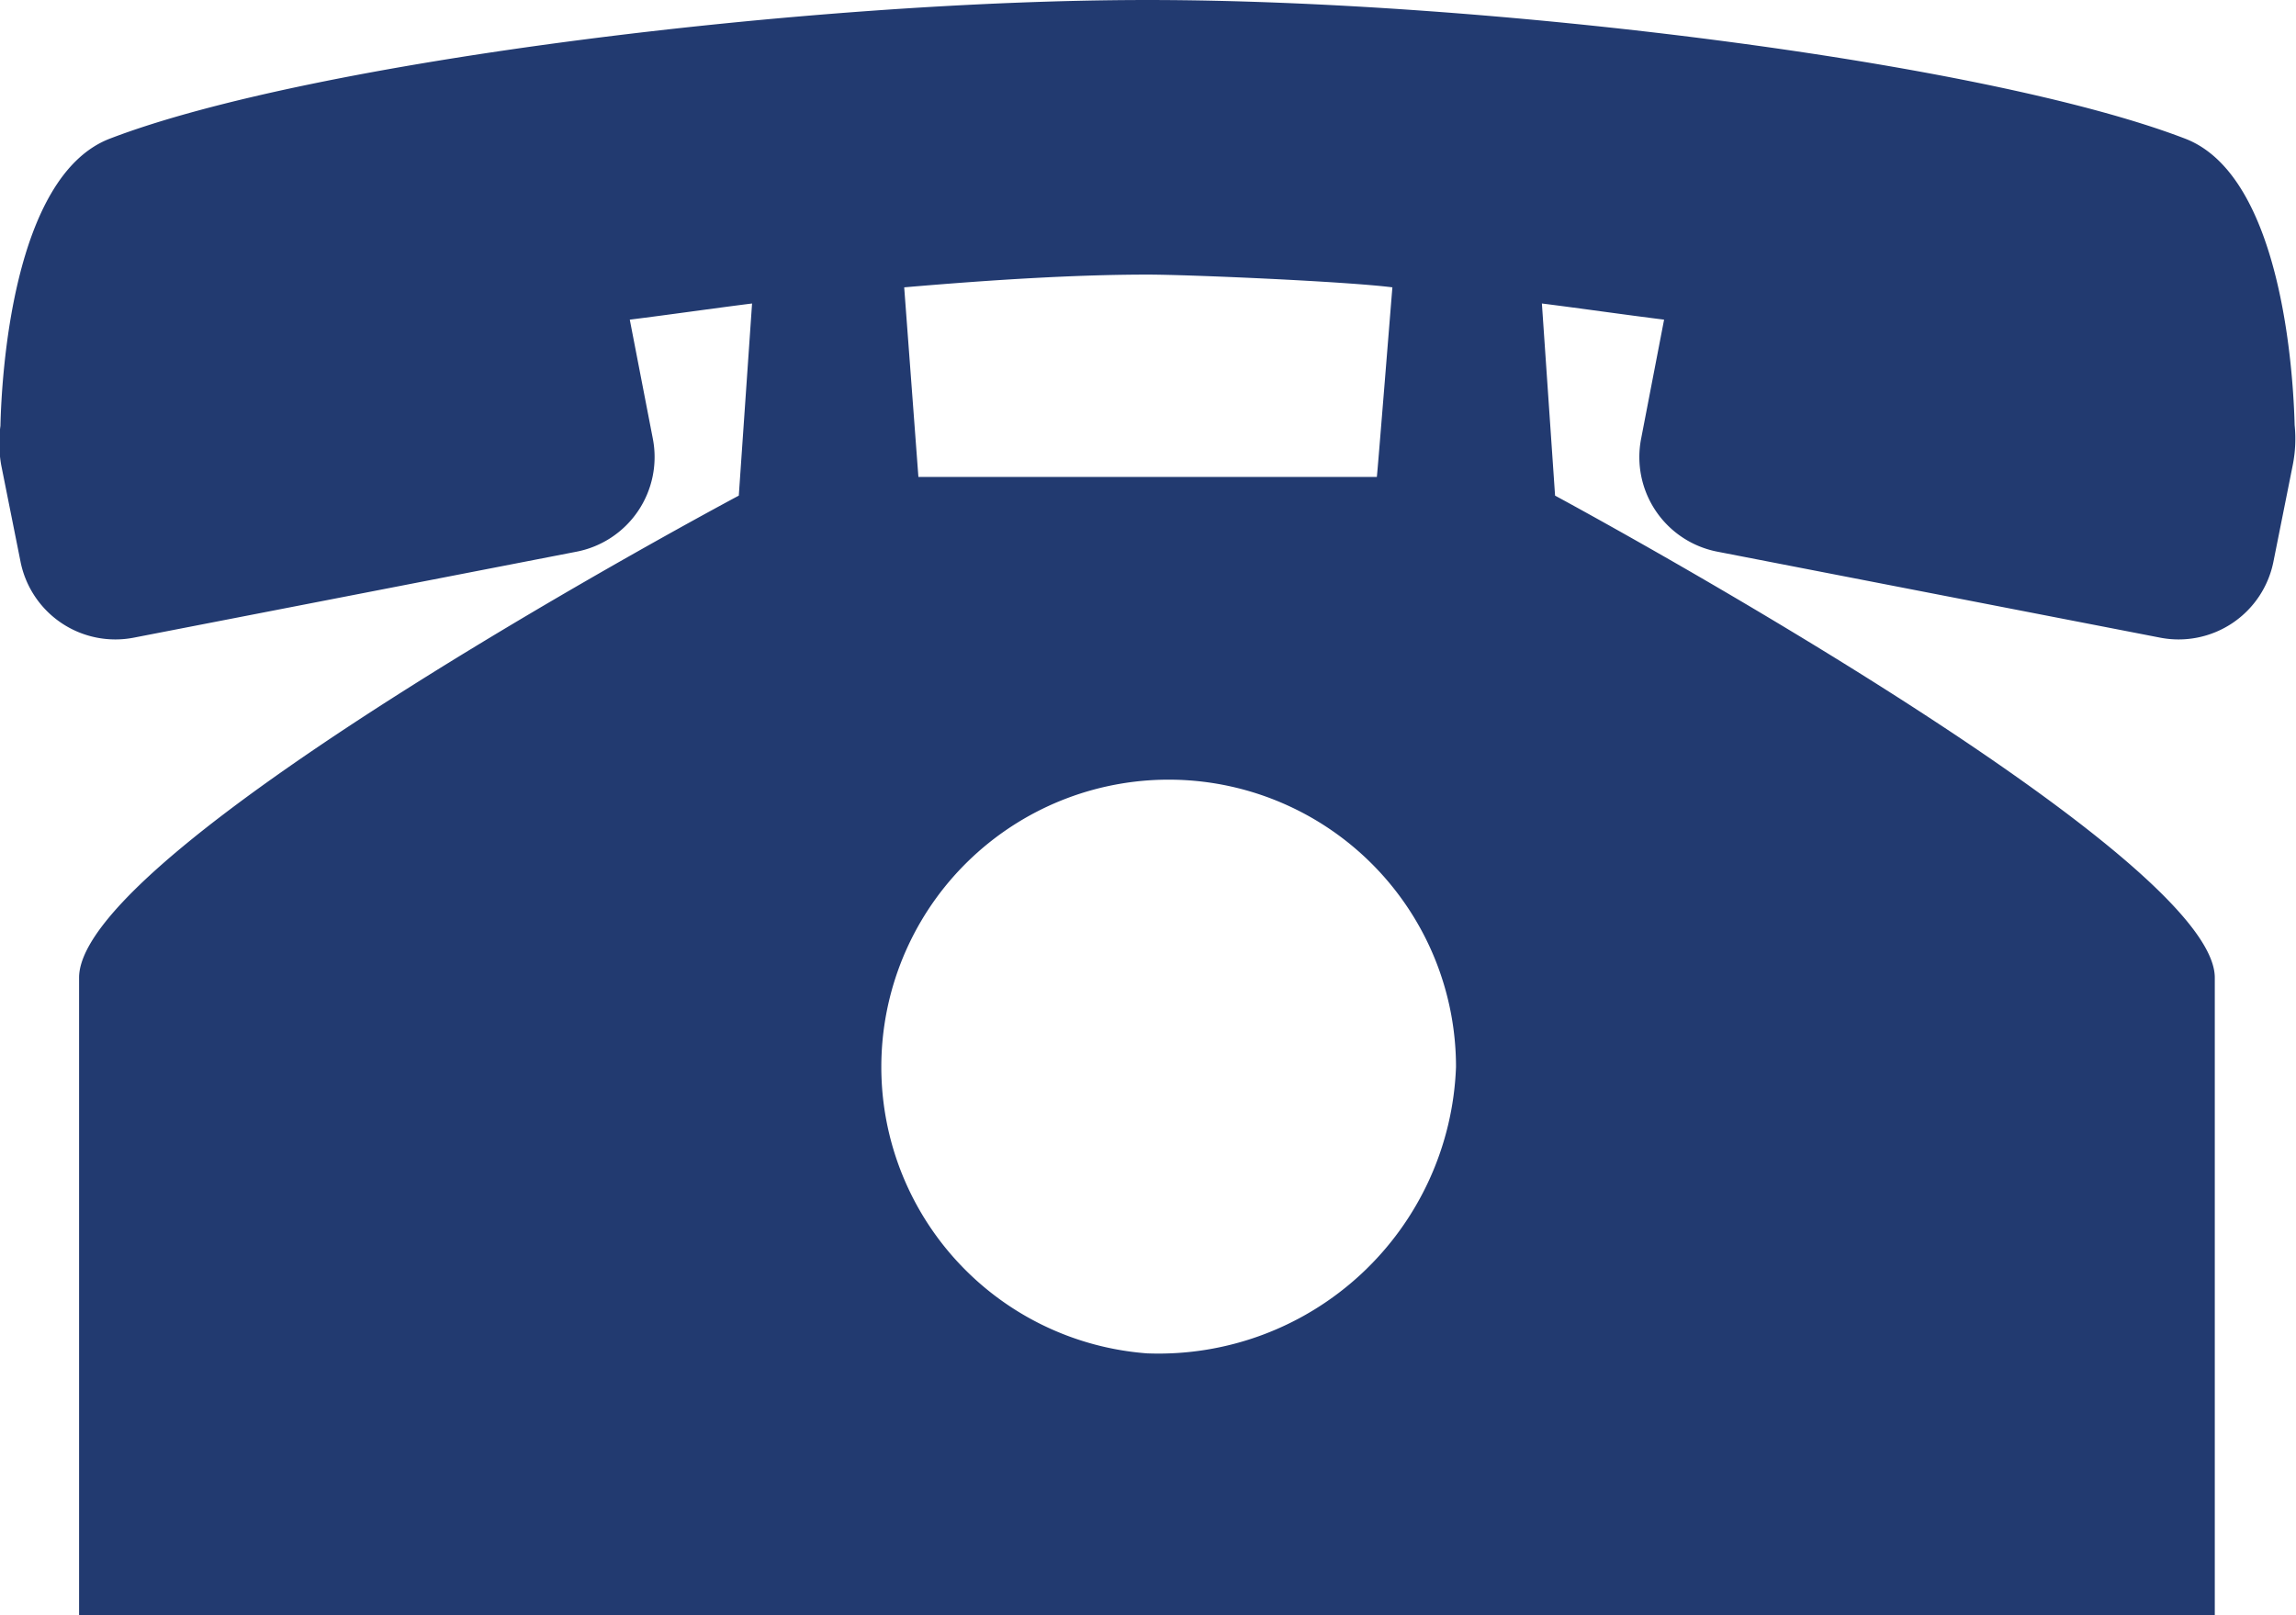 <svg xmlns="http://www.w3.org/2000/svg" width="27" height="19" viewBox="0 0 27 19">
  <defs>
    <style>
      .cls-1 {
        fill: #223a70;
        fill-rule: evenodd;
      }
    </style>
  </defs>
  <path id="シェイプ_1" data-name="シェイプ 1" class="cls-1" d="M464.984,6175c-0.014-.55-0.137-2.93-1.29-3.37-2.372-.91-8.234-1.63-12.2-1.63s-9.828.72-12.2,1.63c-1.154.44-1.276,2.82-1.289,3.38a1.5,1.5,0,0,0,.009.46l0.226,1.13a1.137,1.137,0,0,0,1.337.9l5.2-1.01a1.134,1.134,0,0,0,.9-1.33l-0.271-1.4c0.48-.06.961-0.13,1.438-0.19l-0.156,2.26s-7.758,4.13-7.758,5.67v7.5h25.115v-7.5c0-1.49-7.758-5.67-7.758-5.67l-0.155-2.26c0.476,0.06.957,0.13,1.437,0.19l-0.27,1.4a1.133,1.133,0,0,0,.9,1.33l5.2,1.01a1.137,1.137,0,0,0,1.337-.9l0.226-1.13A1.594,1.594,0,0,0,464.984,6175Zm-13.489-1.77c0.482,0,2.331.08,2.879,0.15,0-.01-0.179,2.23-0.183,2.23H448.8l-0.167-2.23C449.677,6173.29,450.657,6173.23,451.5,6173.23Zm0,12.69a3.379,3.379,0,1,1,3.627-3.37A3.5,3.5,0,0,1,451.5,6185.92Z" transform="translate(-438 -6170)"/>
</svg>
